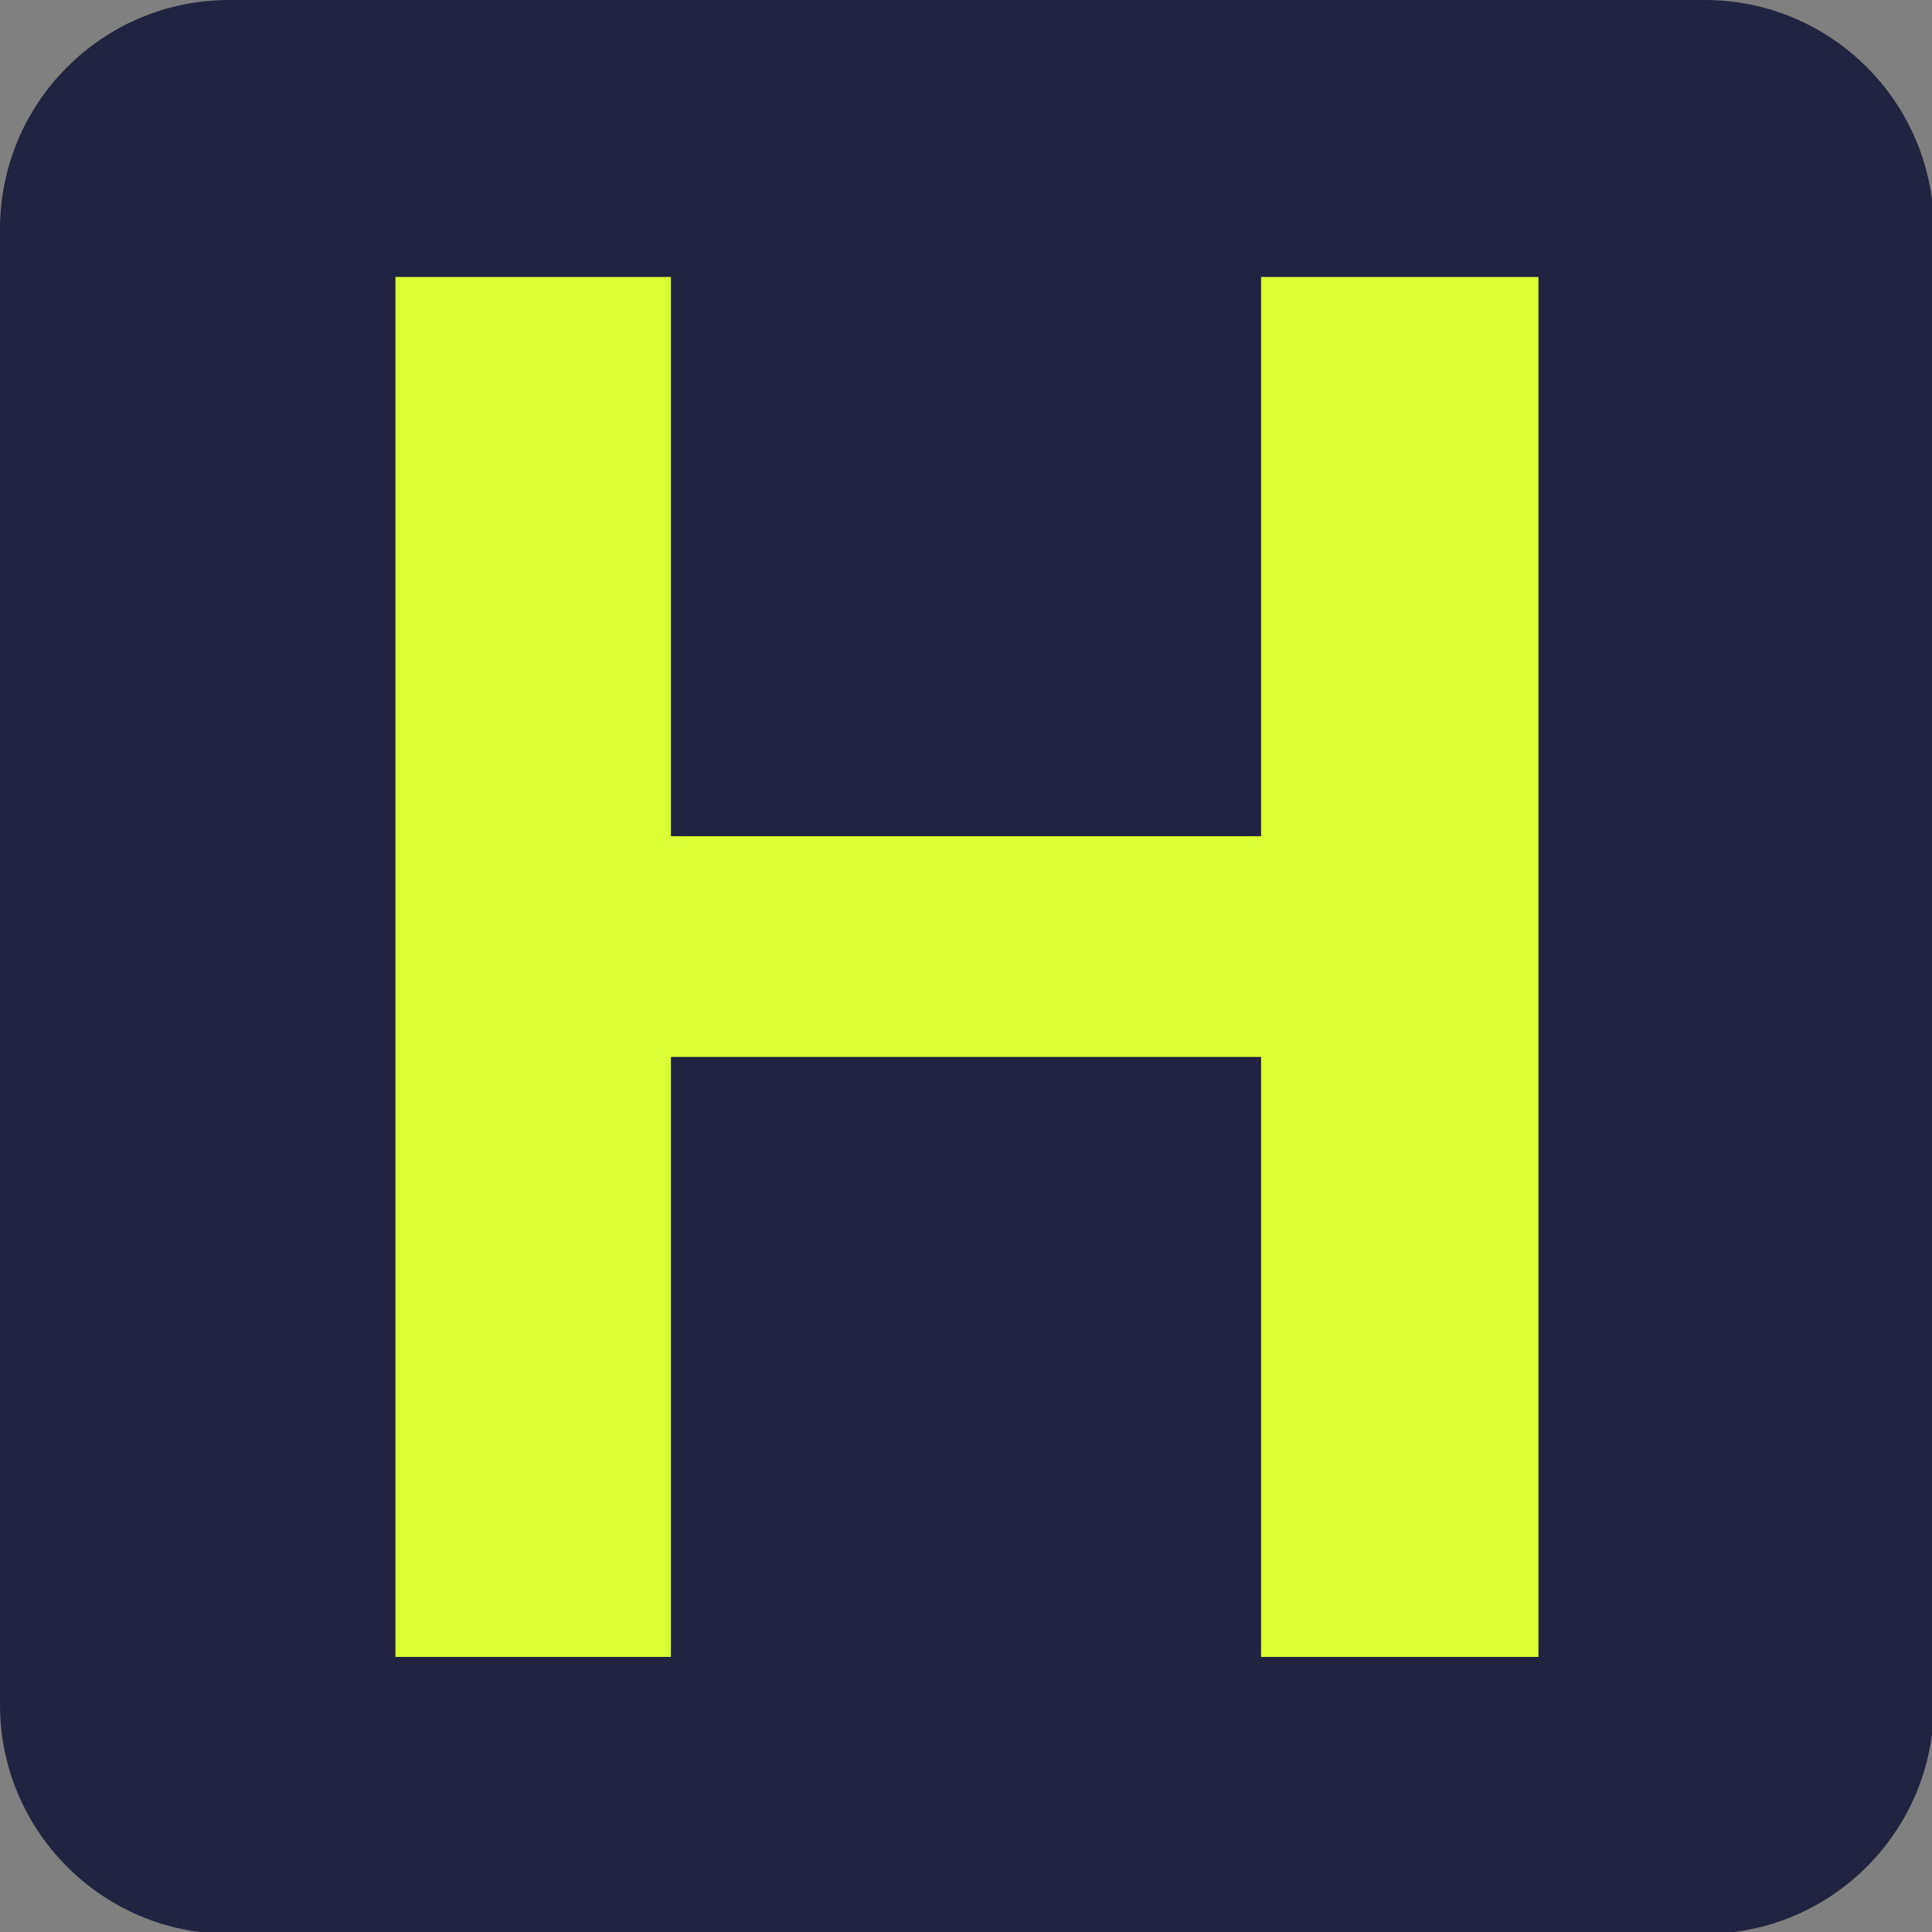 <?xml version="1.0" encoding="UTF-8"?>
<svg xmlns="http://www.w3.org/2000/svg" xmlns:xlink="http://www.w3.org/1999/xlink" id="Layer_1" data-name="Layer 1" version="1.1" viewBox="0 0 512 512">
  <rect x="0" y="0" width="512" height="512" fill="#808080" stroke="none"/>
  <defs>
    <style>
      .cls-1 {
        clip-path: url(#clippath);
      }

      .cls-2 {
        fill: none;
      }

      .cls-2, .cls-3, .cls-4 {
        stroke-width: 0px;
      }

      .cls-3 {
        fill: #dbff34;
      }

      .cls-4 {
        fill: #212440;
      }
    </style>
    <clipPath id="clippath">
      <rect class="cls-2" width="512" height="512"></rect>
    </clipPath>
  </defs>
  <g class="cls-1">
    <path class="cls-4" d="M60.7,0C27.2,0,0,27.2,0,60.7v391.1c0,33.5,27.2,60.7,60.7,60.7h391.1c33.5,0,60.7-27.2,60.7-60.7V60.7c0-33.5-27.2-60.7-60.7-60.7H60.7Z"></path>
  </g>
  <polygon class="cls-3" points="334.2 73.4 334.2 221.6 177.8 221.6 177.8 73.4 104.8 73.4 104.8 439.1 177.8 439.1 177.8 280.1 334.2 280.1 334.2 439.1 407.7 439.1 407.7 73.4 334.2 73.4 334.2 73.4"></polygon>
</svg>
